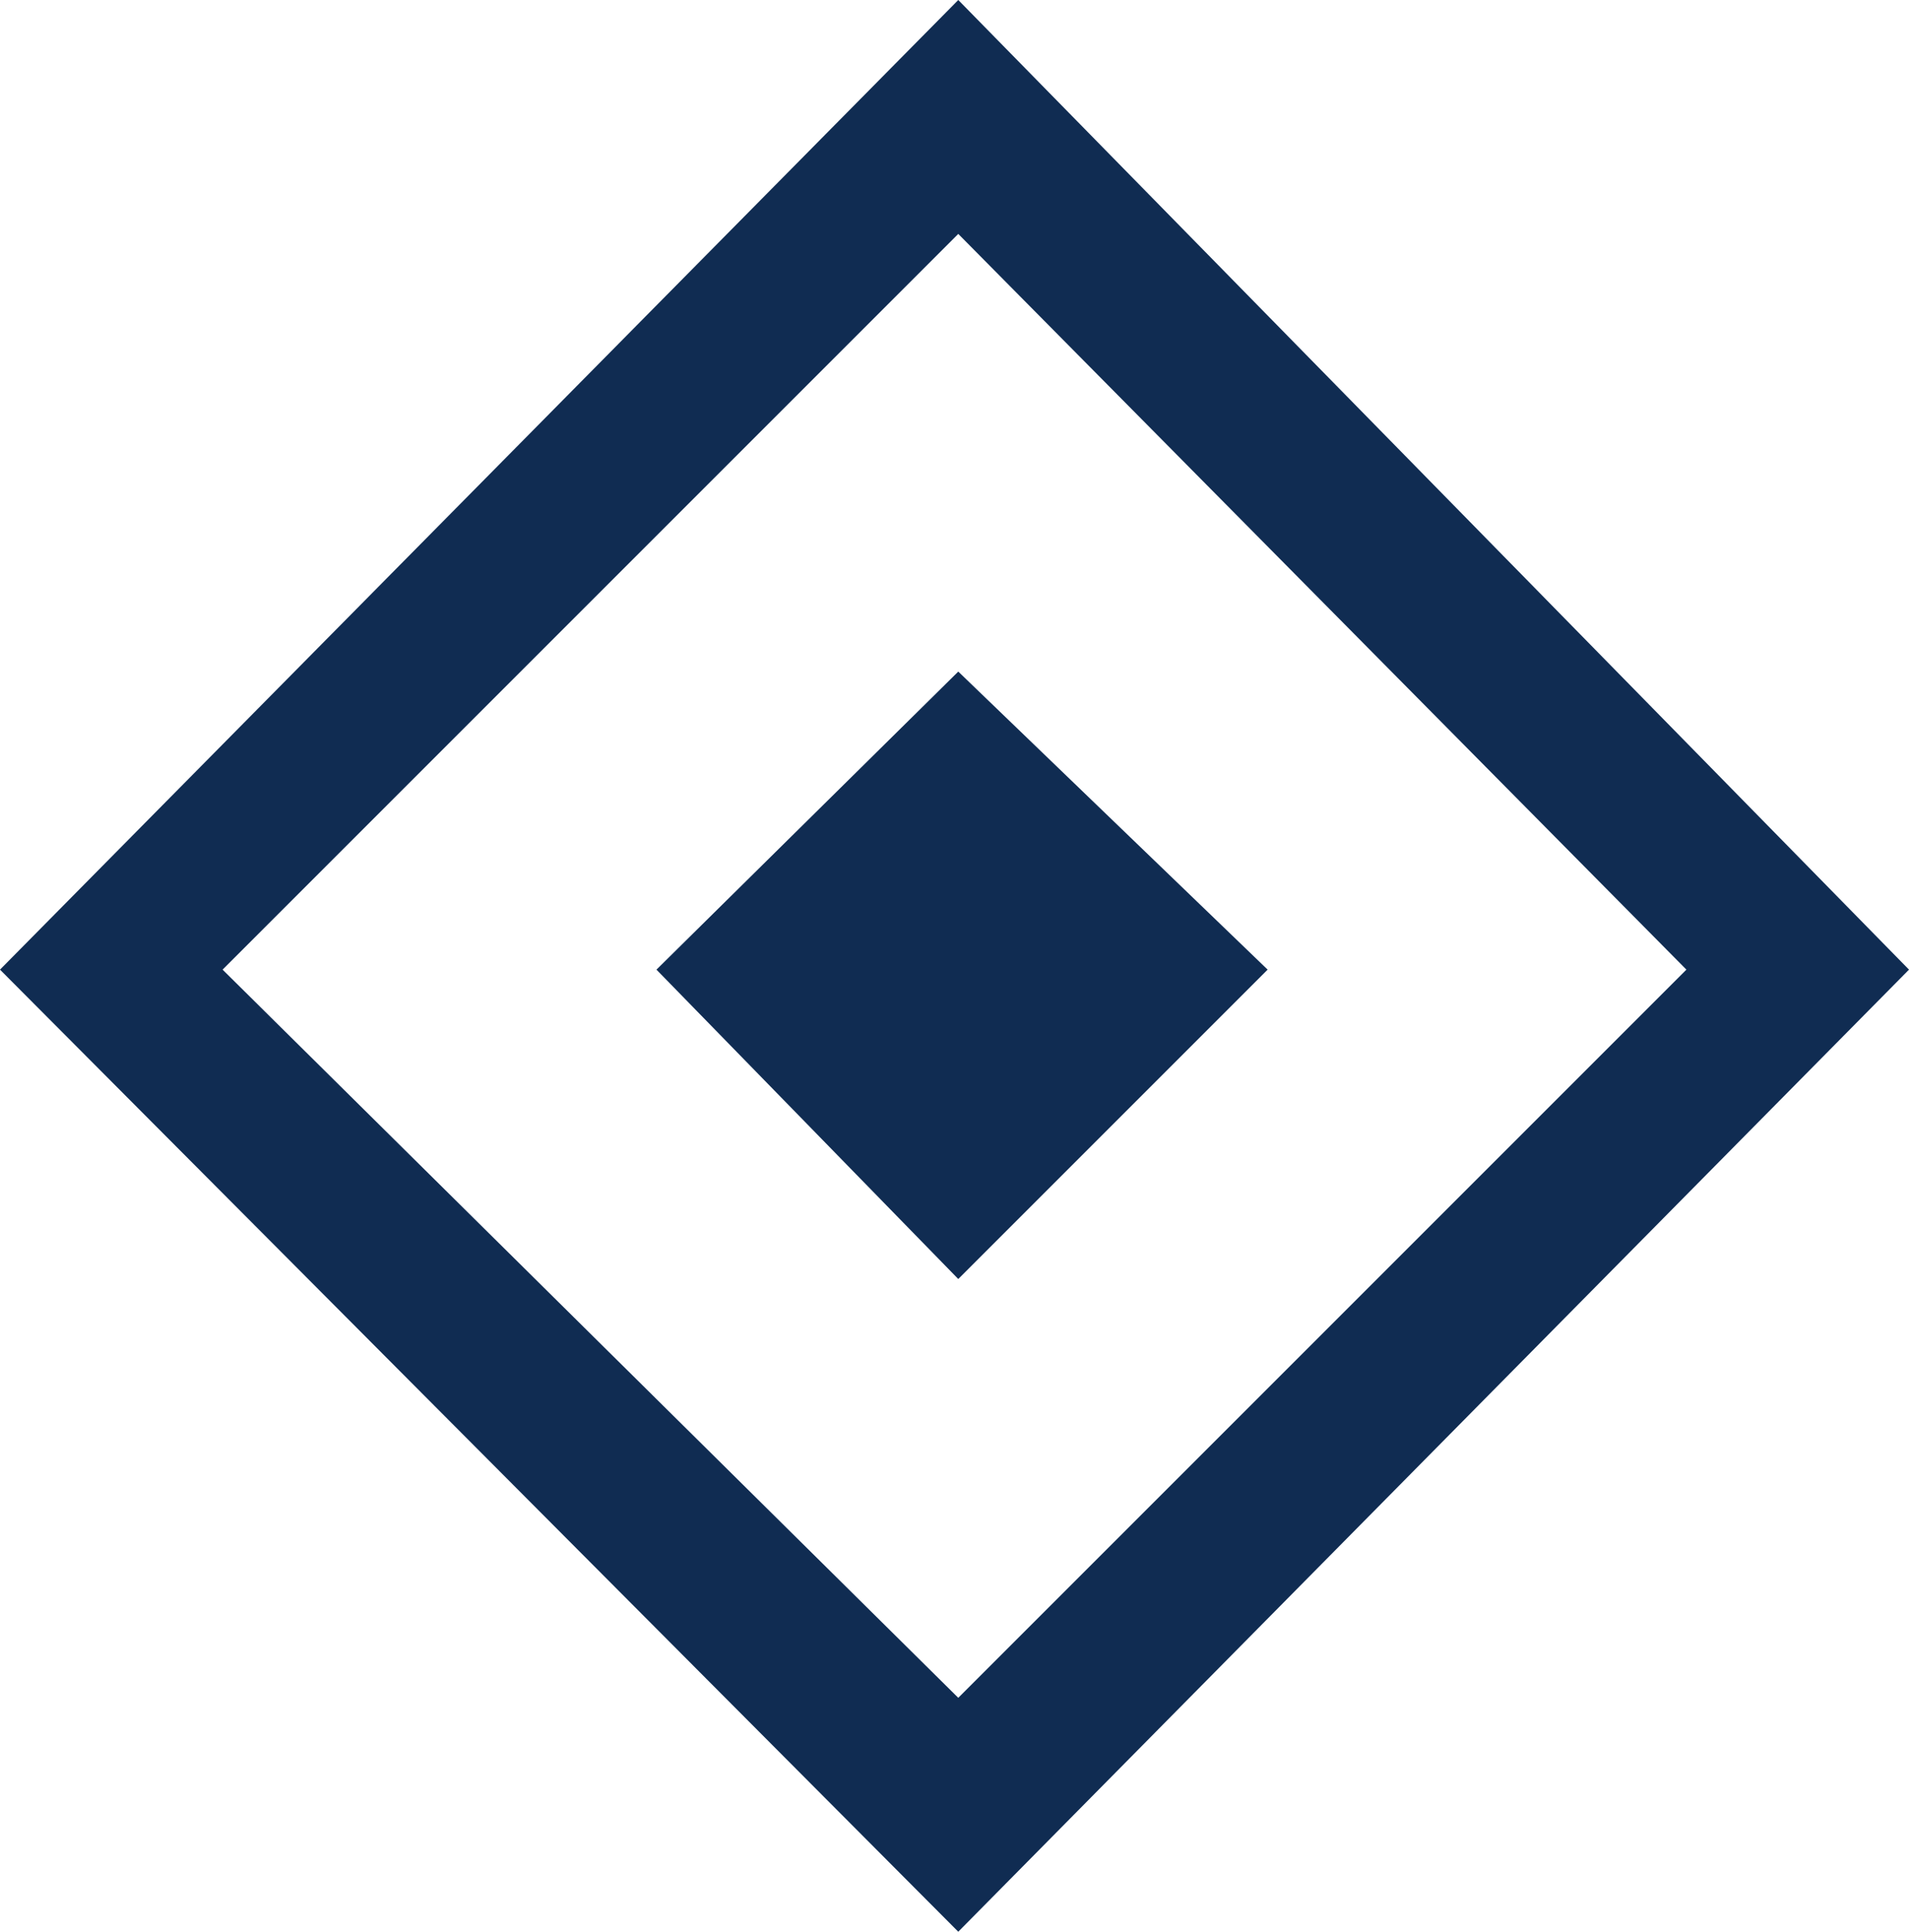 <?xml version="1.0" encoding="UTF-8" standalone="no"?>
<svg
   xmlns:dc="http://purl.org/dc/elements/1.1/"
   xmlns:cc="http://creativecommons.org/ns#"
   xmlns:rdf="http://www.w3.org/1999/02/22-rdf-syntax-ns#"
   xmlns:svg="http://www.w3.org/2000/svg"
   xmlns="http://www.w3.org/2000/svg"
   xmlns:sodipodi="http://sodipodi.sourceforge.net/DTD/sodipodi-0.dtd"
   xmlns:inkscape="http://www.inkscape.org/namespaces/inkscape"
   width="253"
   height="256"
   viewBox="0 0 253 256"
   fill="none"
   version="1.1"
   id="svg4"
   sodipodi:docname="DG Logo Dark Blue.svg"
   inkscape:version="1.0.2-2 (e86c870879, 2021-01-15)">
  <defs
     id="defs8" />
  <sodipodi:namedview
     pagecolor="#ffffff"
     bordercolor="#666666"
     borderopacity="1"
     objecttolerance="10"
     gridtolerance="10"
     guidetolerance="10"
     inkscape:pageopacity="0"
     inkscape:pageshadow="2"
     inkscape:window-width="921"
     inkscape:window-height="760"
     id="namedview6"
     showgrid="false"
     inkscape:zoom="1.6601563"
     inkscape:cx="113.00328"
     inkscape:cy="141.77685"
     inkscape:window-x="2459"
     inkscape:window-y="114"
     inkscape:window-maximized="0"
     inkscape:current-layer="svg4" />
  <path
     fill-rule="evenodd"
     clip-rule="evenodd"
     d="M 127,0 0,128.5 127,256 253,128.5 Z M 29.5,128.5 127,31 223.5,128.5 127,225 Z M 127,89 l -40,39.5 40,41 41,-41 z"
     fill="#ffffff"
     id="path2"
     style="stroke-width:1;fill:#102c52;fill-opacity:1" />
</svg>
